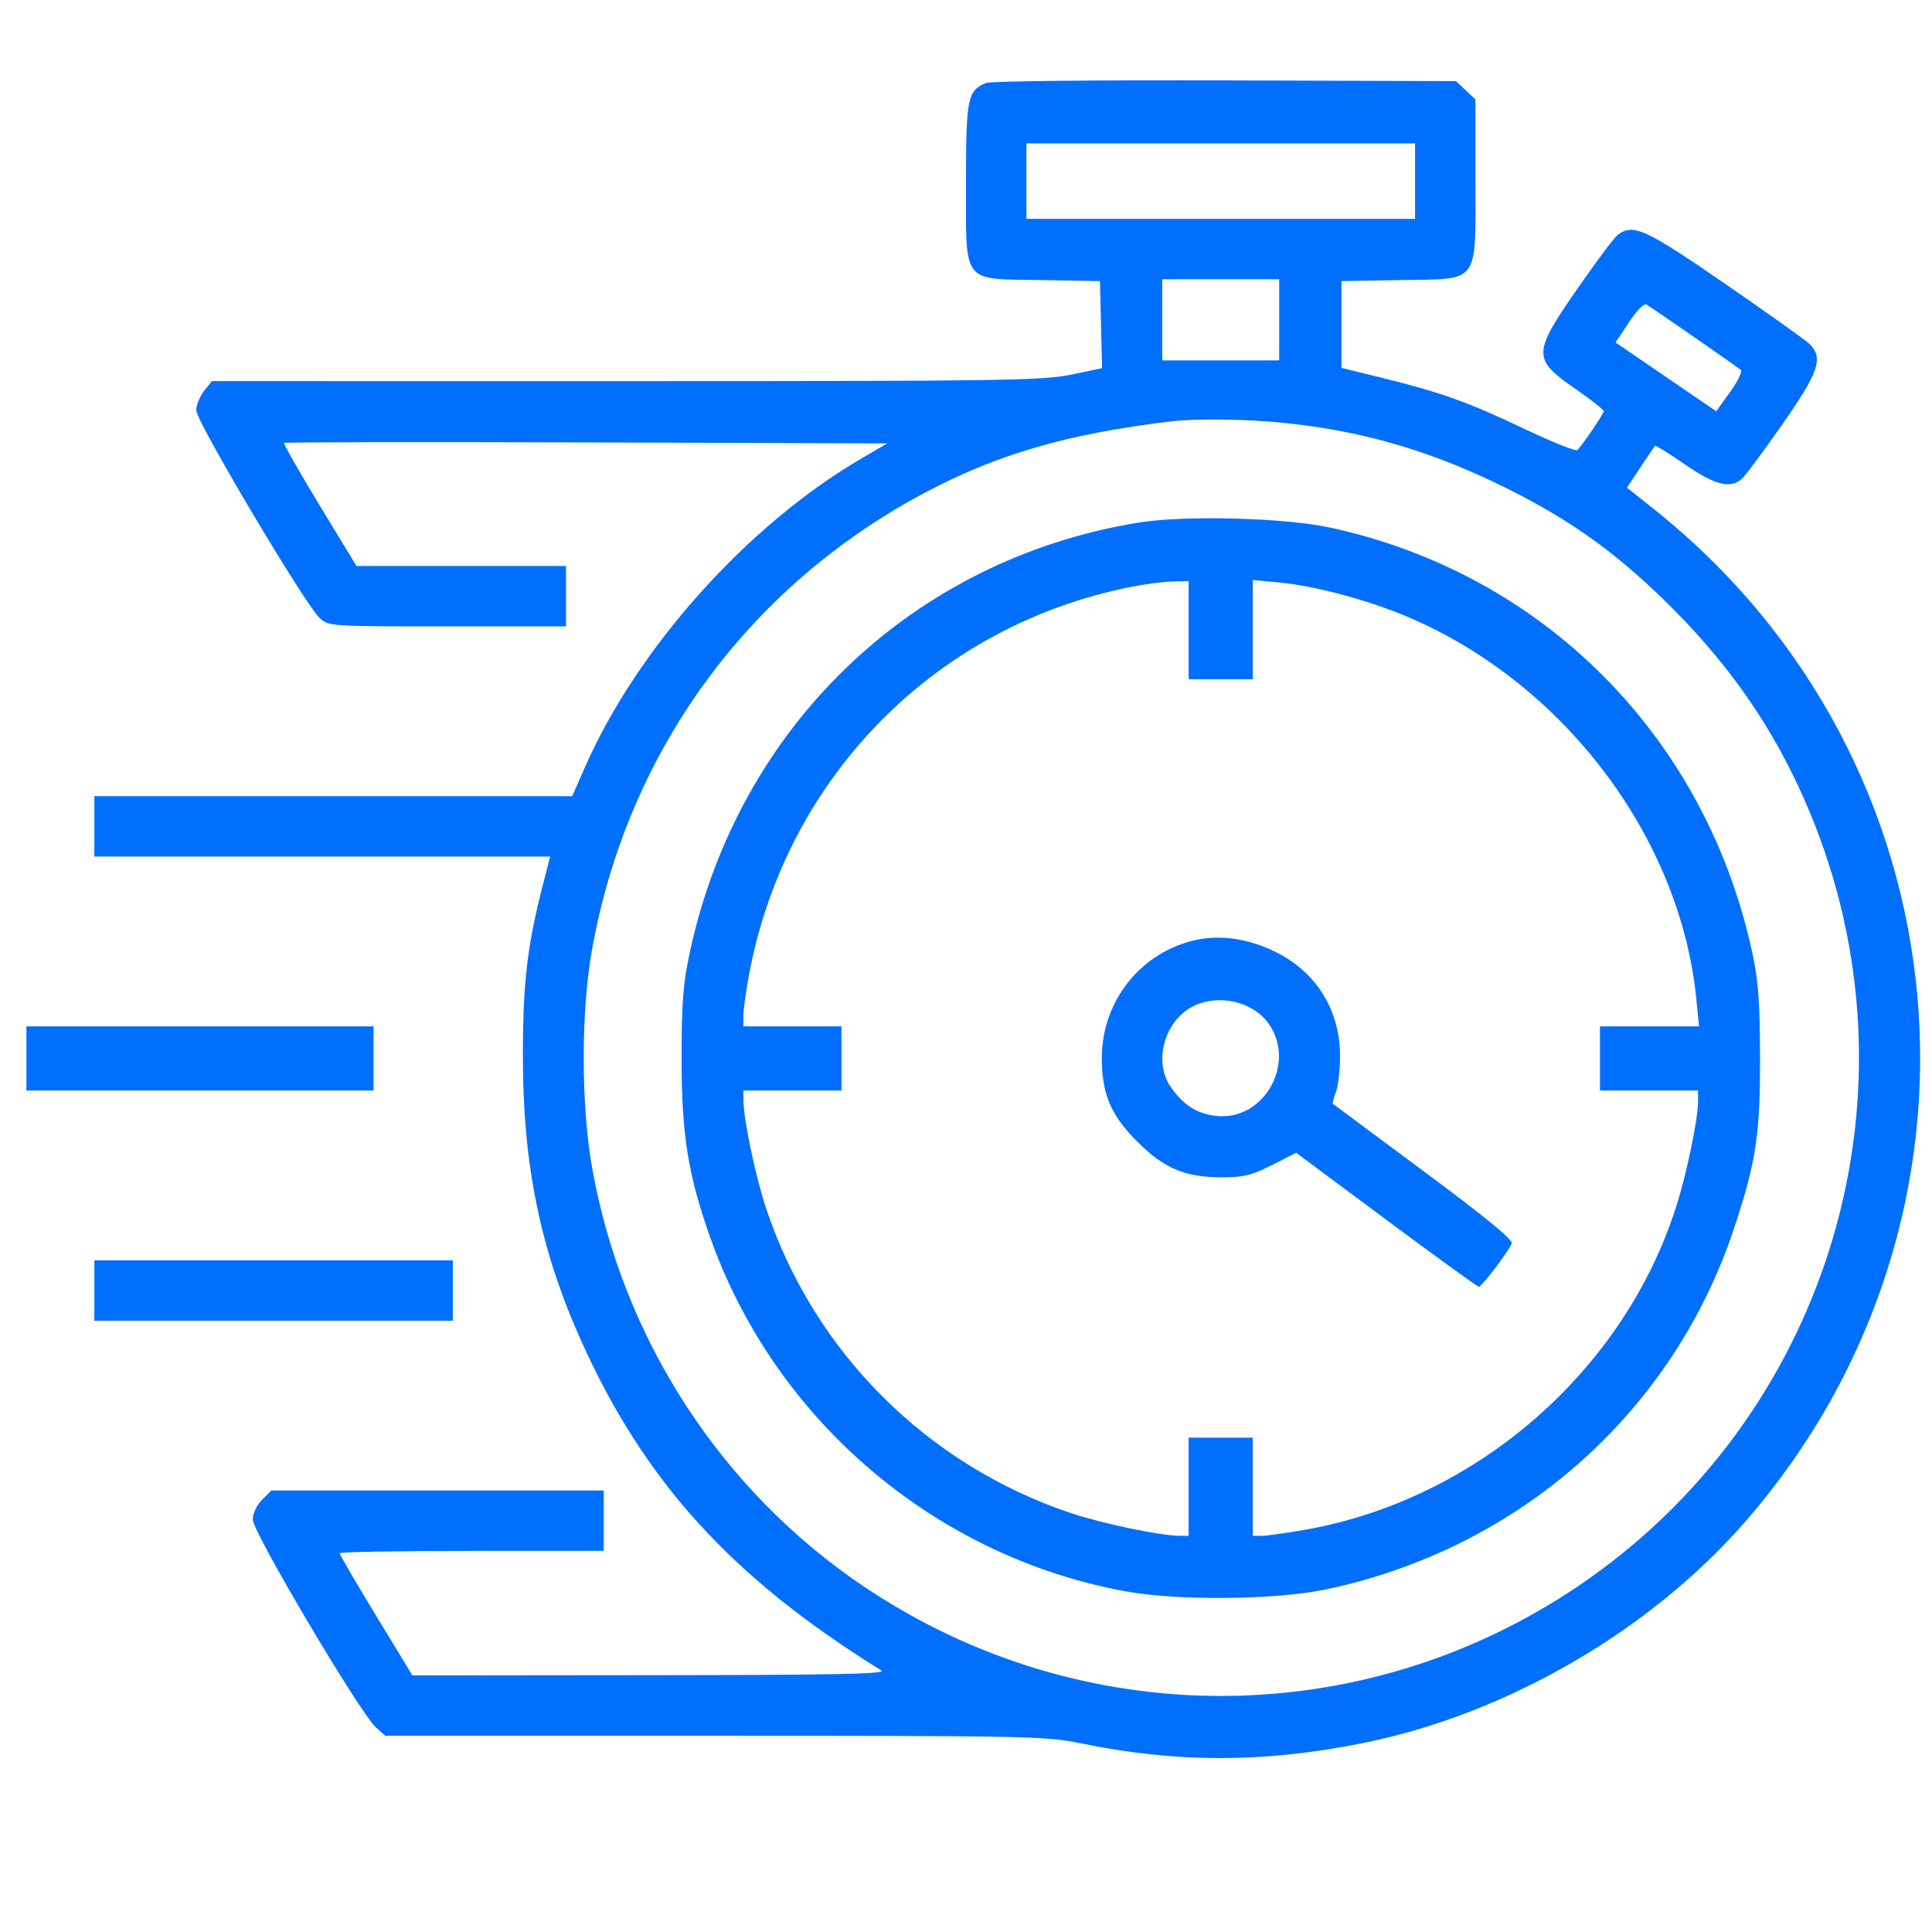 <?xml version="1.0" encoding="UTF-8"?> <svg xmlns="http://www.w3.org/2000/svg" width="512" height="512" viewBox="0 0 512 512" fill="none"><path fill-rule="evenodd" clip-rule="evenodd" d="M261.357 21.979C256.401 24.006 256 25.962 256 48.087C256 75.6 254.677 73.854 275.803 74.224L291.5 74.499L291.78 86.038L292.06 97.576L283.78 99.292C276.249 100.853 265.579 101.008 165.823 101.004L56.145 100.999L54.073 103.634C52.933 105.083 52 107.399 52 108.779C52 111.654 80.889 160.258 84.673 163.749C87.094 165.983 87.336 165.999 118.556 165.999H150V157.999V149.999H122.236H94.473L84.68 133.888C79.294 125.028 75.066 117.6 75.283 117.382C75.501 117.165 111.559 117.102 155.412 117.243L235.145 117.499L228.322 121.48C198.112 139.111 168.9 171.721 155.016 203.314L151.639 210.999H88.319H25V218.999V226.999H85.4H145.801L143.933 234.249C139.741 250.517 138.609 260.068 138.569 279.499C138.511 308.174 143.098 330.861 153.807 354.862C170.589 392.469 193.909 418.146 233.575 442.69C235.077 443.62 221.647 443.894 172.392 443.94L109.284 443.999L99.642 428.131C94.339 419.403 90 411.978 90 411.631C90 411.283 105.75 410.999 125 410.999H160V402.999V394.999H115.955H71.909L69.455 397.454C67.998 398.91 67 401.066 67 402.754C67 406.03 95.469 454.069 99.591 457.749L102.112 459.999H189.396C271.893 459.999 277.198 460.105 286.091 461.94C311.767 467.235 334.863 467.23 361.251 461.922C399.182 454.292 437.354 432.171 462.539 403.223C532.792 322.475 521.877 201.509 438.331 134.944L431.162 129.232L434.729 123.865C436.691 120.914 438.426 118.34 438.585 118.145C438.744 117.951 442.304 120.164 446.497 123.062C454.391 128.519 458.406 129.567 461.519 126.983C462.413 126.242 467.25 119.754 472.269 112.567C482.099 98.488 483.329 94.808 479.45 91.081C478.377 90.051 468.284 82.861 457.021 75.104C435.958 60.597 432.82 59.172 428.714 62.249C427.797 62.937 422.992 69.349 418.036 76.499C406.067 93.768 406.046 95.146 417.614 103.143C421.676 105.951 425 108.575 425 108.974C425 109.621 419.807 117.316 418.053 119.269C417.672 119.692 411.317 117.156 403.93 113.634C389.106 106.566 381.668 103.906 366 100.069L355.5 97.498V85.998V74.499L371.197 74.224C392.361 73.853 391 75.687 391 47.538V26.348L388.42 23.923L385.84 21.499L324.67 21.301C291.026 21.192 262.536 21.497 261.357 21.979ZM272 47.999V57.999H323.5H375V47.999V37.999H323.5H272V47.999ZM307.999 84.749V95.499H323.498H338.998L338.999 84.749L339 73.999H323.5H308L307.999 84.749ZM431.698 85.399L428.139 90.759L441.479 99.875L454.819 108.99L458.492 103.877C460.512 101.065 461.791 98.435 461.333 98.033C460.478 97.283 438.396 81.971 436.378 80.729C435.708 80.317 433.823 82.198 431.698 85.399ZM310.5 111.655C283.031 114.921 264.389 120.32 245.009 130.622C198.075 155.57 166.183 199.422 156.865 251.821C153.951 268.203 153.97 292.895 156.908 309.43C164.971 354.807 191.118 395.067 229.07 420.542C286.44 459.051 360.508 459.081 417.813 420.62C483.691 376.405 509.936 292.348 480.922 218.499C472.268 196.474 460.215 178.195 443.008 160.999C428.985 146.986 416.645 138.056 399.5 129.513C379.531 119.563 361.389 114.228 340.144 112.057C330.324 111.054 317.071 110.874 310.5 111.655ZM301.668 138.5C241.849 148.254 195.711 192.436 182.819 252.311C181.019 260.669 180.625 265.732 180.625 280.499C180.625 300.587 182.317 311.236 188.122 327.687C205.221 376.148 247.516 412.325 298 421.672C312.108 424.285 338.142 424.032 351.688 421.152C402.694 410.308 443.303 374.335 459.498 325.65C465.38 307.969 466.491 300.651 466.427 279.999C466.38 264.925 465.972 259.7 464.226 251.785C451.674 194.916 408.855 152.002 352.5 139.814C340.372 137.191 313.896 136.507 301.668 138.5ZM299.665 155.546C247.961 165.823 208.455 205.836 198.572 257.933C197.707 262.491 197 267.52 197 269.109V271.999H210H223V280.499V288.999H210H197V291.368C197 296.448 200.239 311.918 203.075 320.384C215.809 358.391 245.68 388.214 283.808 400.988C292.114 403.771 307.594 406.999 312.631 406.999H315V393.999V380.999H323.5H332V393.999V406.999H334.369C335.672 406.999 340.732 406.302 345.615 405.451C391.229 397.497 430.511 363.258 444.314 319.425C447.078 310.647 450 296.496 450 291.889V288.999H437H424V280.499V271.999H437.129H450.258L449.549 264.8C445.355 222.236 414.819 181.528 373.778 163.787C363.047 159.148 348.655 155.26 338.841 154.348L332 153.712V166.855V179.999H323.5H315V166.999V153.999L310.75 154.093C308.413 154.145 303.424 154.798 299.665 155.546ZM317.344 249.012C302.565 252.038 292 265.105 292 280.358C292 289.965 294.35 295.506 301.421 302.578C308.563 309.72 314.032 311.999 324.023 311.999C329.564 311.999 331.771 311.45 337.095 308.749L343.5 305.499L367.368 323.249C380.496 333.012 391.537 340.999 391.905 340.999C392.685 340.999 399.834 331.595 400.63 329.521C400.998 328.562 393.532 322.441 377.336 310.424C364.226 300.697 353.375 292.634 353.222 292.507C353.069 292.38 353.438 290.978 354.041 289.391C354.644 287.804 355.128 283.441 355.117 279.696C355.078 267.513 348.658 257.356 337.664 252.084C330.83 248.806 323.65 247.72 317.344 249.012ZM316.218 266.662C308.702 270.367 305.597 281.257 310.161 287.907C313.534 292.822 317.141 295.148 322.288 295.728C334.921 297.152 343.659 281.755 336.179 271.25C332.011 265.398 322.991 263.324 316.218 266.662ZM7 280.499V288.999H53H99V280.499V271.999H53H7V280.499ZM25 341.999V349.999H72.5H120V341.999V333.999H72.5H25V341.999Z" fill="#006FFD"></path></svg> 